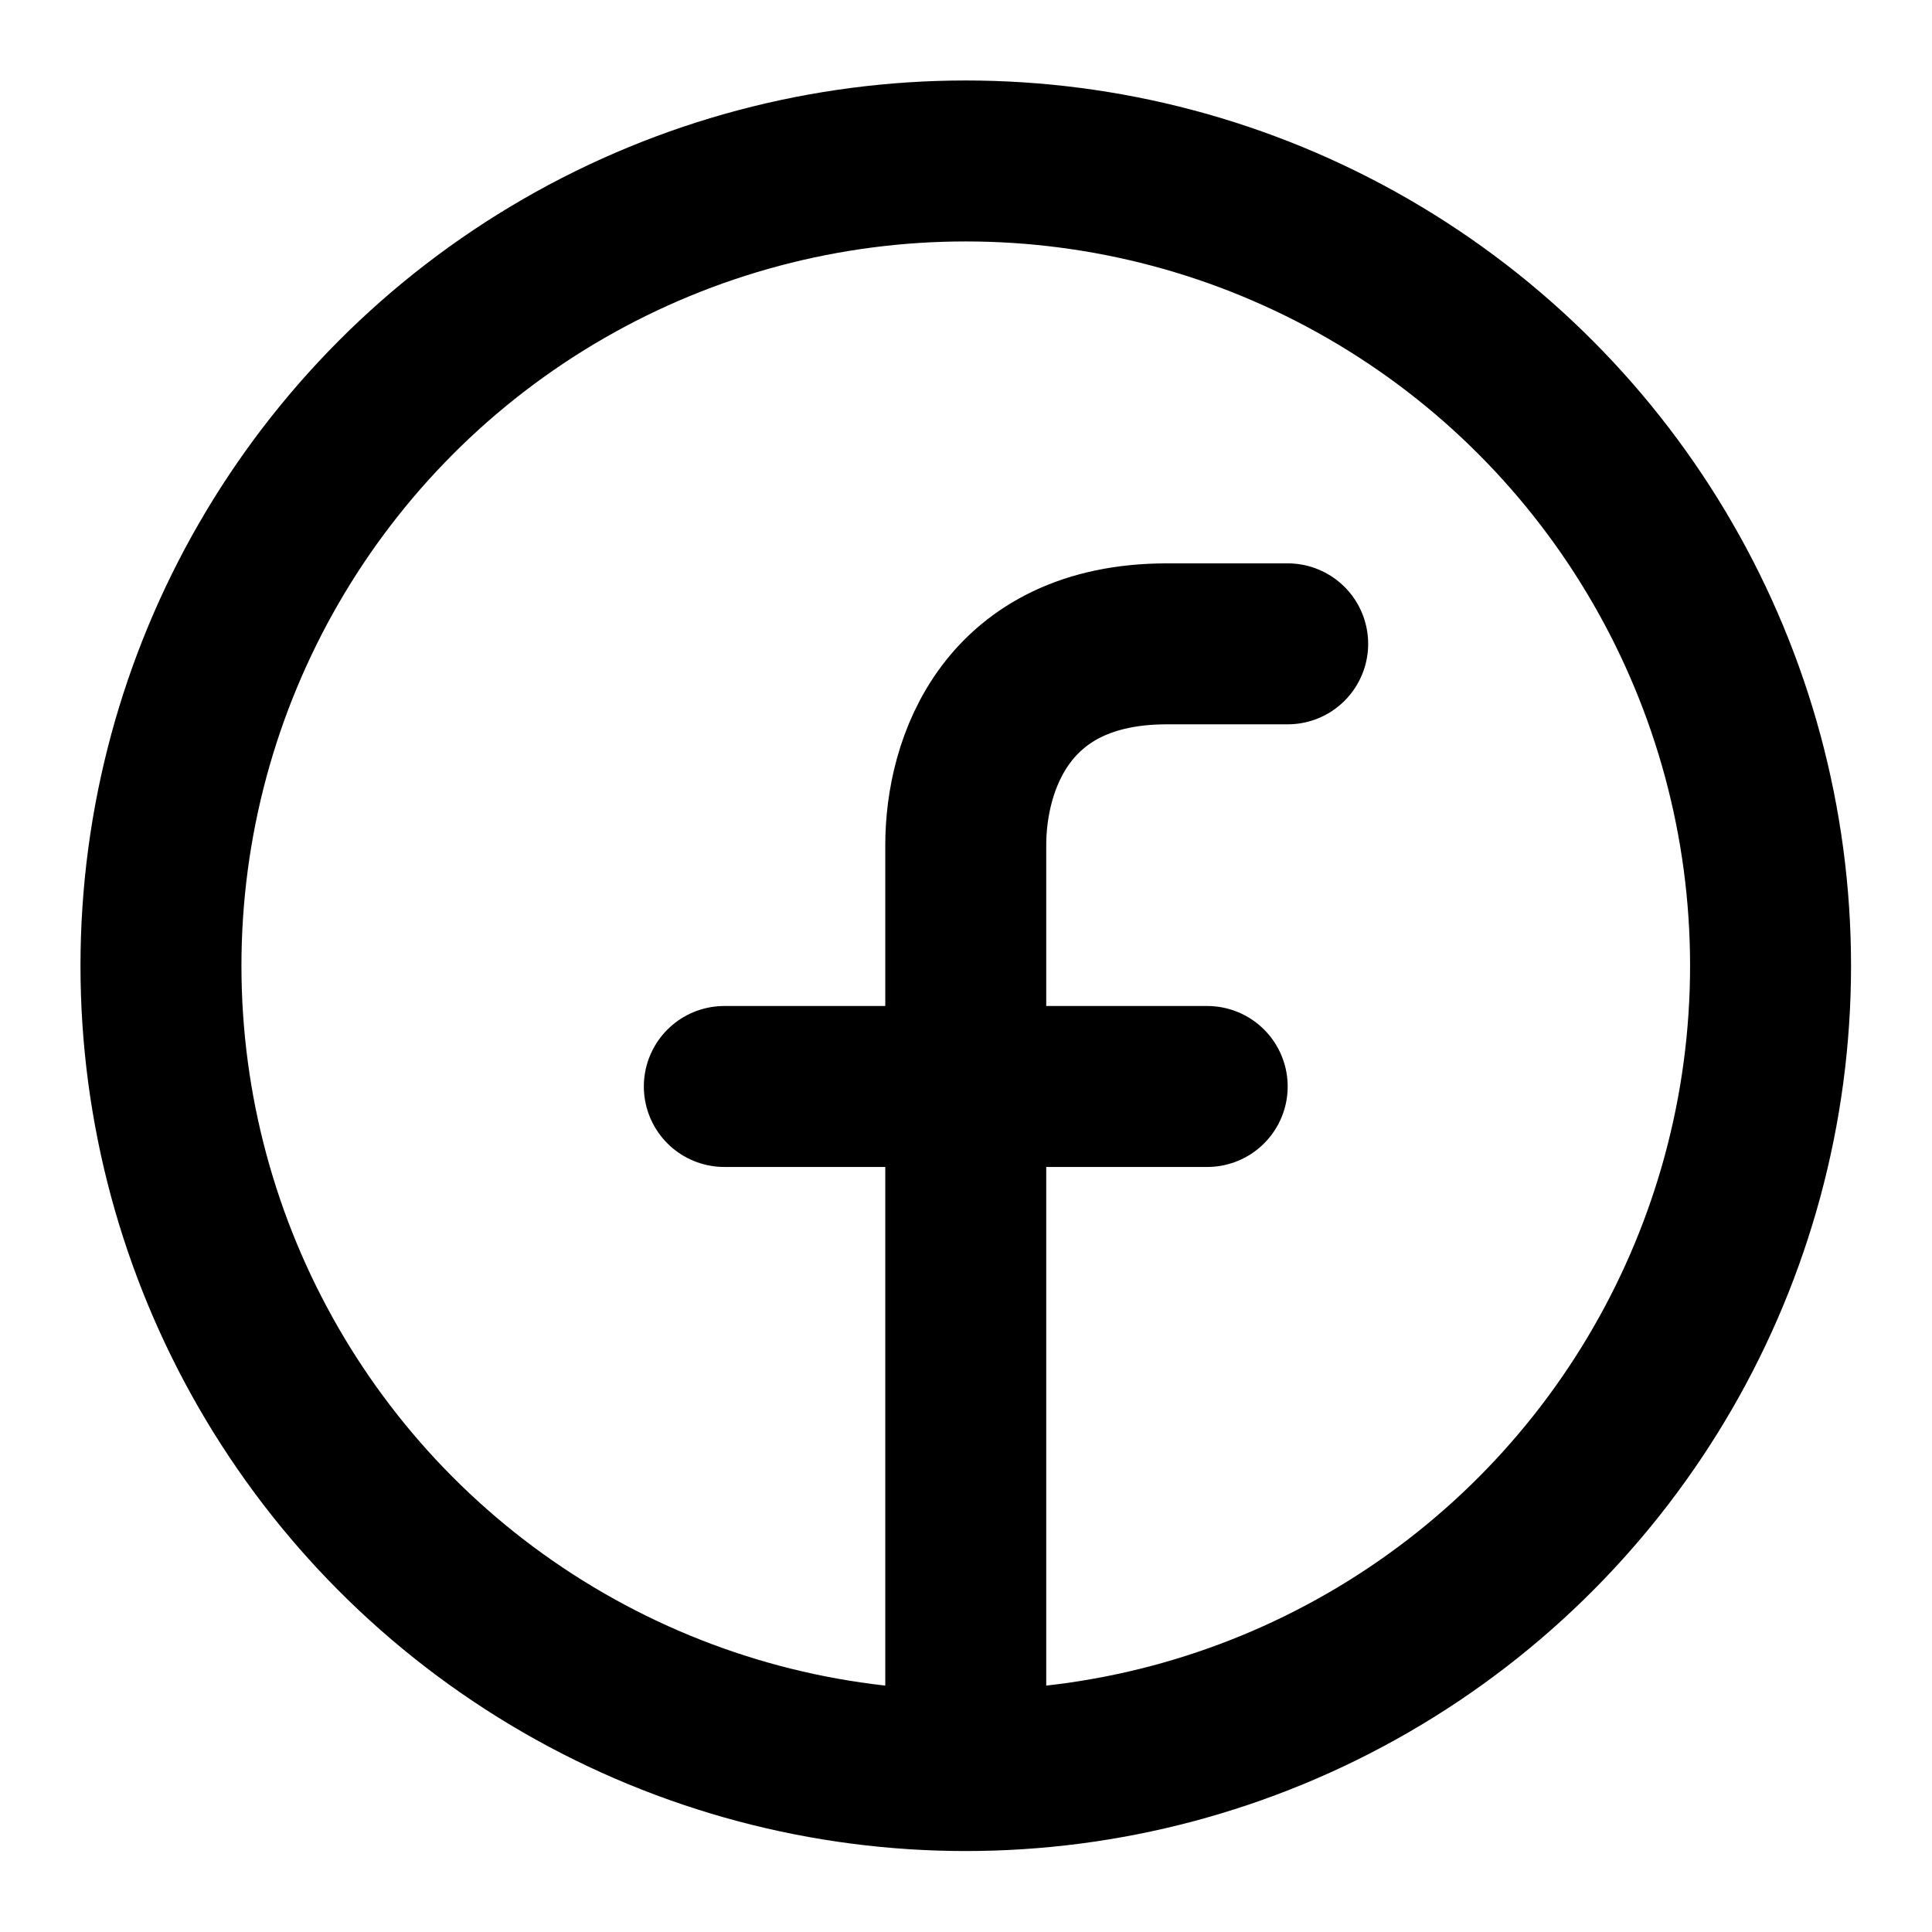<svg xmlns="http://www.w3.org/2000/svg" xmlns:xlink="http://www.w3.org/1999/xlink" width="32" height="32"><g transform="scale(1.333)"><svg xmlns="http://www.w3.org/2000/svg" width="24" height="24" fill="none" viewBox="0 0 24 24"><circle cx="12" cy="12" r="10" stroke="#000" stroke-linecap="round" stroke-linejoin="round" stroke-width="2"/><path stroke="#000" stroke-linecap="round" stroke-linejoin="round" stroke-width="2" d="M16 8h-1.5c-2 0-2.5 1.5-2.5 2.5V21m-3-7.5h6"/></svg></g></svg>